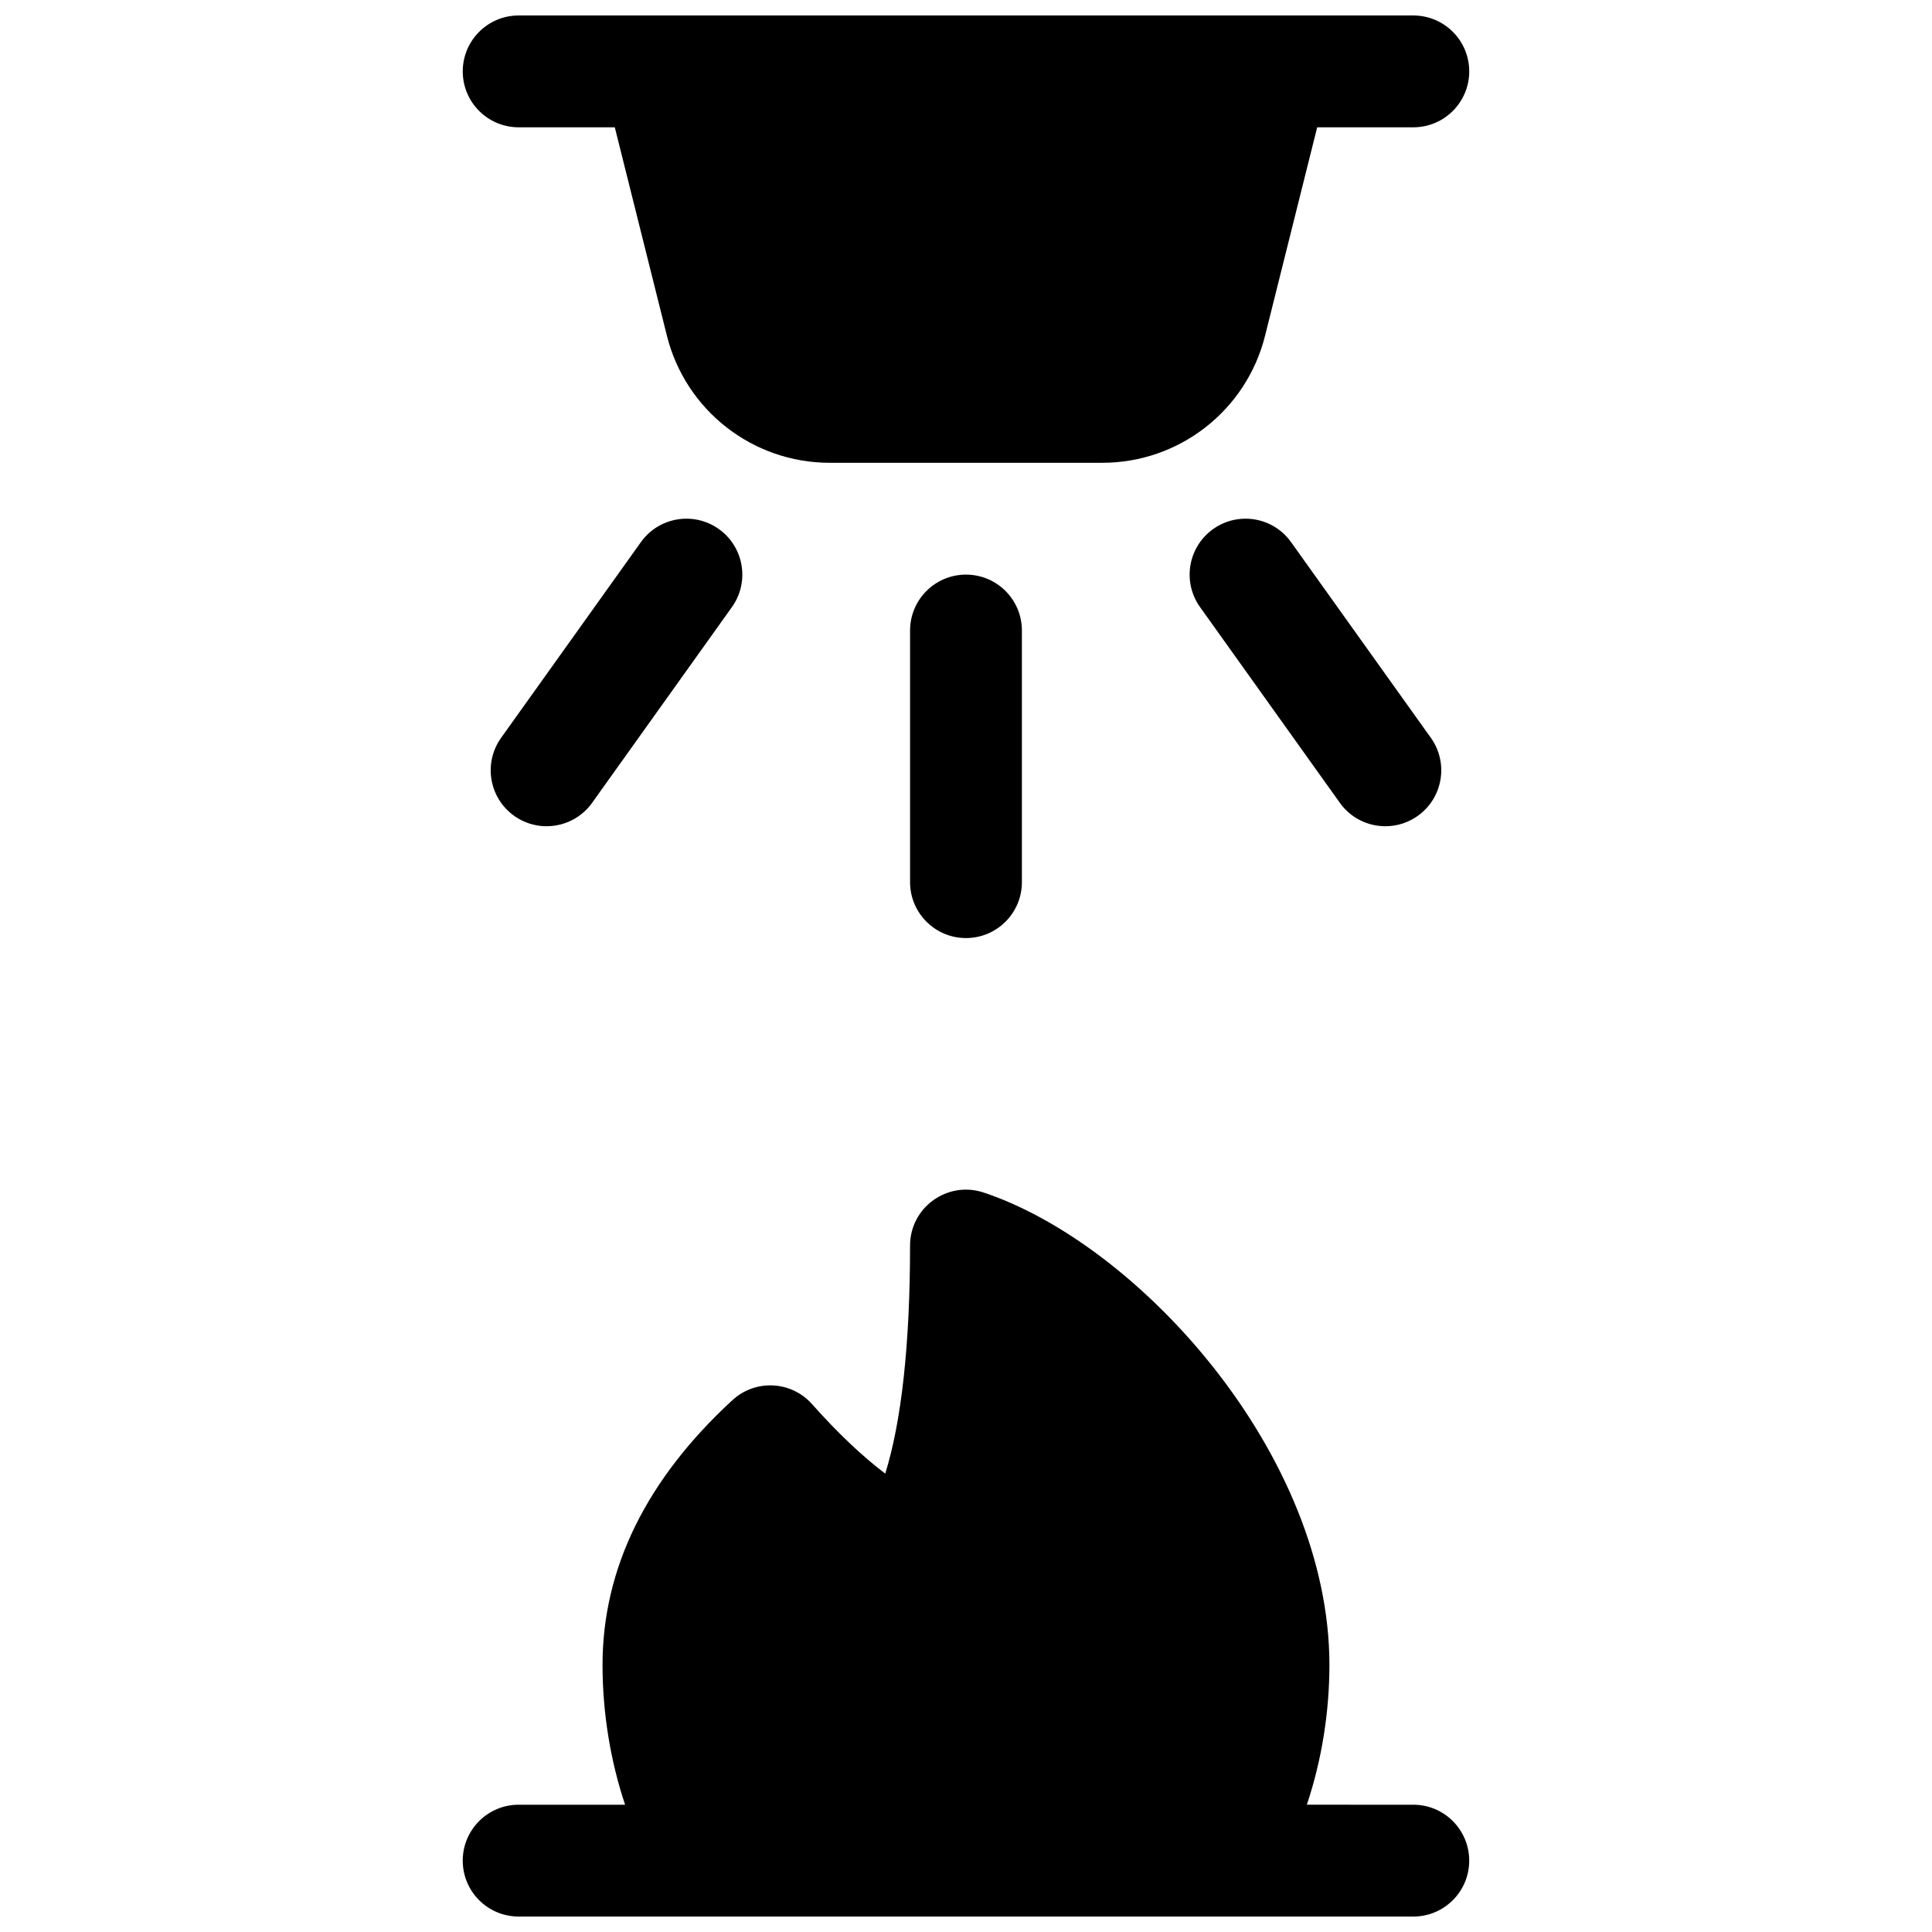 <?xml version="1.0" encoding="UTF-8"?>
<!-- Uploaded to: SVG Repo, www.svgrepo.com, Generator: SVG Repo Mixer Tools -->
<svg width="800px" height="800px" version="1.1" viewBox="144 144 512 512" xmlns="http://www.w3.org/2000/svg">
 <defs>
  <clipPath id="a">
   <path d="m266 148.09h268v503.81h-268z"/>
  </clipPath>
 </defs>
 <g clip-path="url(#a)">
  <path d="m518.54 622.27c8.184 0 14.816 6.637 14.816 14.82 0 8.184-6.633 14.816-14.816 14.816h-237.09c-8.188 0-14.82-6.633-14.82-14.816 0-8.184 6.633-14.82 14.82-14.82h28.207c-3.906-11.645-5.981-24.441-5.981-37.043 0-25.754 11.781-49.324 34.414-70.168 6.094-5.617 15.605-5.141 21.109 1.051 6.871 7.723 13.359 13.852 19.398 18.41 4.242-13.637 6.574-33.883 6.574-60.426 0-10.117 9.91-17.258 19.504-14.059 41.301 13.766 91.633 69.473 91.633 125.19 0 12.602-2.078 25.398-5.984 37.043zm-39.285-389.3c-4.949 19.789-22.727 33.672-43.125 33.672h-72.266c-20.398 0-38.18-13.883-43.129-33.672l-13.809-55.234h-25.473c-8.188 0-14.82-6.637-14.82-14.82s6.633-14.816 14.82-14.816h237.09c8.184 0 14.816 6.633 14.816 14.816s-6.633 14.82-14.816 14.82h-25.477zm-94.078 78.125c0-8.184 6.637-14.816 14.82-14.816s14.816 6.633 14.816 14.816v66.684c0 8.184-6.633 14.816-14.816 14.816s-14.82-6.633-14.82-14.816zm-71.328-23.43c4.758-6.66 14.012-8.203 20.672-3.445 6.656 4.758 8.199 14.012 3.441 20.672l-37.043 51.863c-4.758 6.656-14.012 8.199-20.672 3.445-6.656-4.758-8.199-14.012-3.445-20.672zm148.18 17.227c-4.758-6.66-3.215-15.914 3.445-20.672 6.66-4.758 15.914-3.215 20.668 3.445l37.047 51.863c4.758 6.66 3.215 15.914-3.445 20.672-6.66 4.754-15.914 3.211-20.672-3.445z"/>
 </g>
</svg>